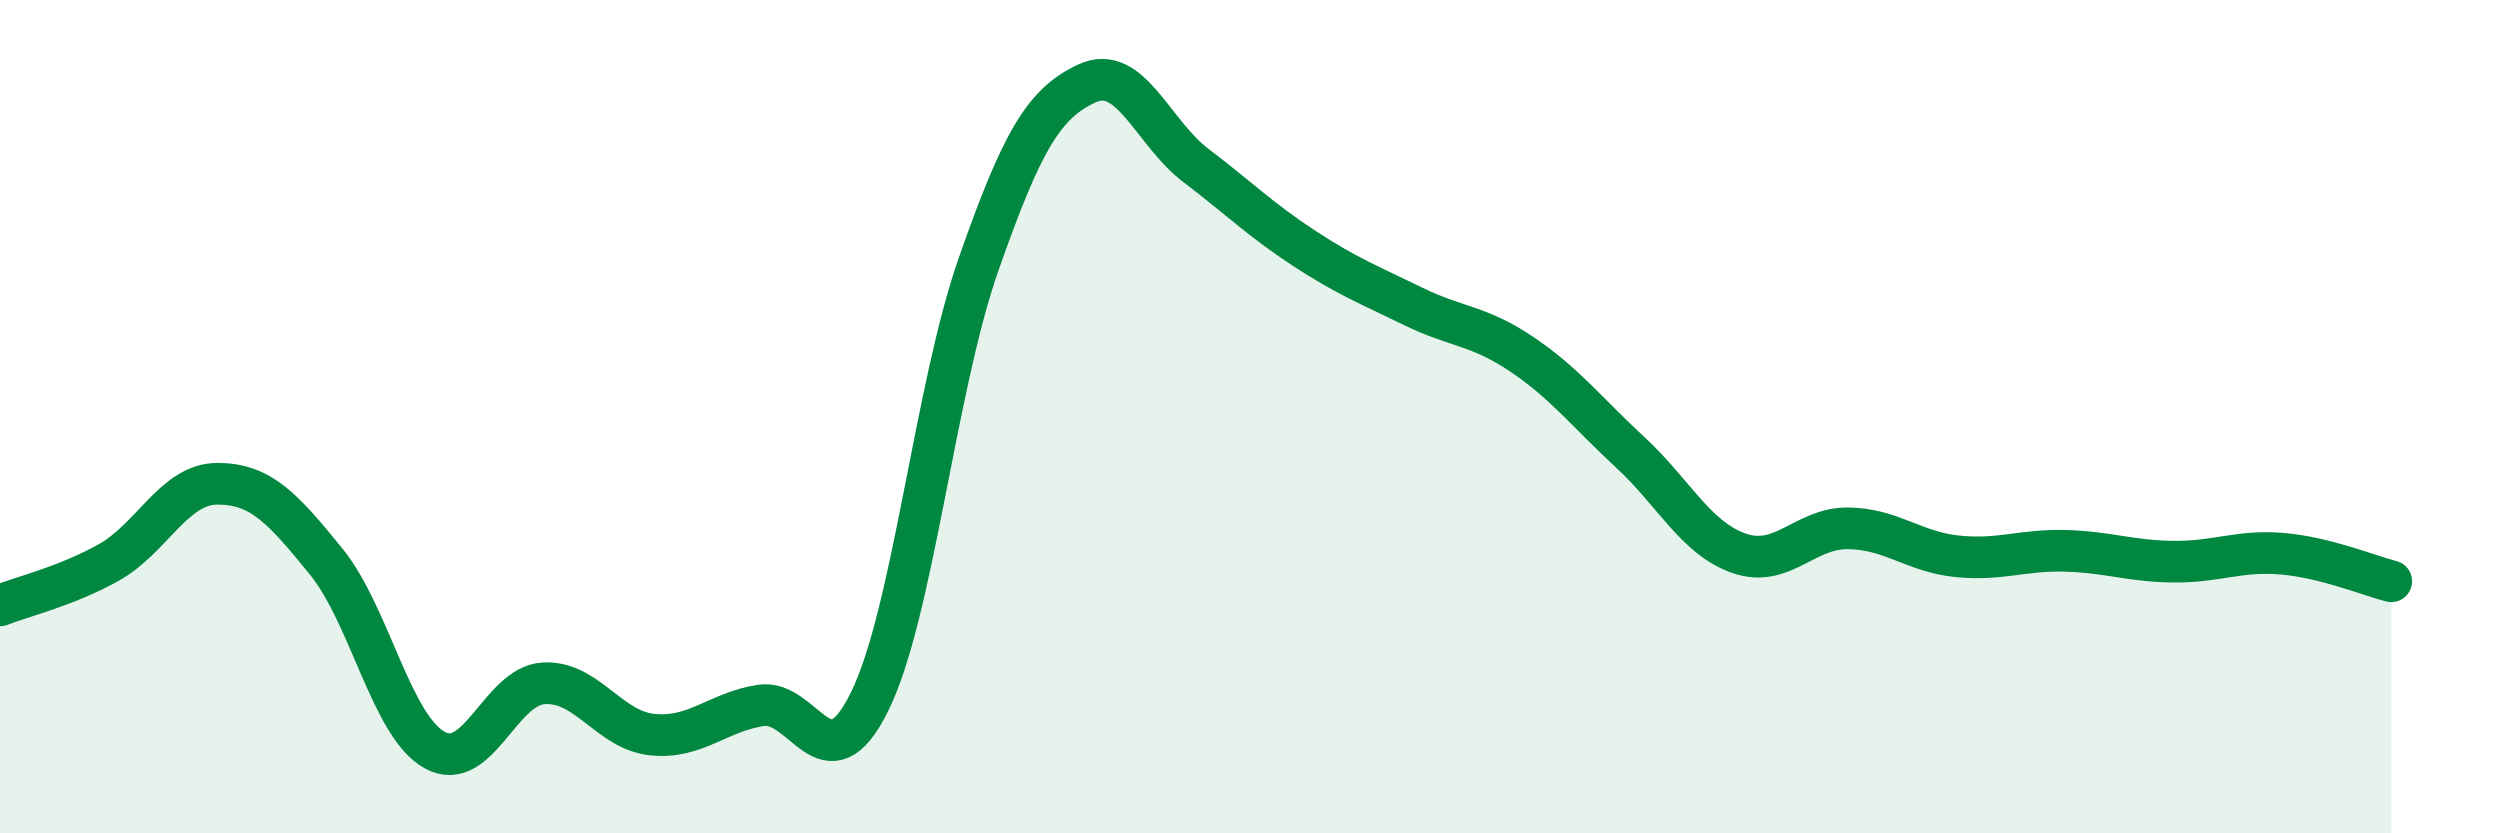 
    <svg width="60" height="20" viewBox="0 0 60 20" xmlns="http://www.w3.org/2000/svg">
      <path
        d="M 0,14.53 C 0.52,14.32 1.57,14.08 2.61,13.5 C 3.65,12.92 4.18,11.61 5.22,11.61 C 6.26,11.61 6.79,12.2 7.83,13.48 C 8.87,14.76 9.39,17.42 10.43,18 C 11.47,18.58 12,16.47 13.04,16.4 C 14.08,16.33 14.61,17.52 15.65,17.63 C 16.69,17.74 17.22,17.09 18.26,16.93 C 19.3,16.77 19.83,18.95 20.87,16.84 C 21.91,14.73 22.44,9.33 23.48,6.36 C 24.52,3.39 25.05,2.48 26.09,2 C 27.13,1.52 27.66,3.18 28.7,3.97 C 29.74,4.76 30.26,5.28 31.3,5.96 C 32.34,6.64 32.87,6.84 33.91,7.35 C 34.95,7.86 35.48,7.8 36.52,8.5 C 37.56,9.2 38.09,9.9 39.13,10.86 C 40.17,11.82 40.7,12.92 41.74,13.28 C 42.78,13.64 43.31,12.67 44.35,12.68 C 45.39,12.69 45.92,13.24 46.96,13.35 C 48,13.46 48.53,13.19 49.57,13.22 C 50.61,13.25 51.13,13.47 52.17,13.48 C 53.21,13.49 53.74,13.2 54.78,13.29 C 55.82,13.38 56.87,13.82 57.39,13.95L57.39 20L0 20Z"
        fill="#008740"
        opacity="0.1"
        stroke-linecap="round"
        stroke-linejoin="round"
      />
      <path
        d="M 0,14.53 C 0.52,14.32 1.57,14.08 2.61,13.5 C 3.65,12.92 4.18,11.61 5.22,11.61 C 6.26,11.61 6.79,12.2 7.83,13.48 C 8.87,14.76 9.39,17.42 10.43,18 C 11.47,18.58 12,16.47 13.04,16.4 C 14.08,16.33 14.61,17.52 15.65,17.63 C 16.69,17.74 17.22,17.09 18.26,16.93 C 19.3,16.77 19.83,18.95 20.87,16.84 C 21.91,14.73 22.44,9.33 23.48,6.36 C 24.52,3.39 25.05,2.48 26.09,2 C 27.13,1.52 27.66,3.18 28.7,3.97 C 29.74,4.76 30.26,5.28 31.3,5.96 C 32.34,6.64 32.87,6.84 33.91,7.35 C 34.95,7.86 35.48,7.8 36.52,8.5 C 37.56,9.2 38.09,9.9 39.13,10.86 C 40.17,11.82 40.7,12.92 41.74,13.28 C 42.78,13.64 43.31,12.67 44.35,12.68 C 45.39,12.69 45.92,13.24 46.96,13.35 C 48,13.46 48.53,13.19 49.57,13.22 C 50.61,13.25 51.13,13.47 52.17,13.48 C 53.21,13.49 53.74,13.2 54.78,13.29 C 55.82,13.38 56.87,13.82 57.39,13.95"
        stroke="#008740"
        stroke-width="1"
        fill="none"
        stroke-linecap="round"
        stroke-linejoin="round"
      />
    </svg>
  